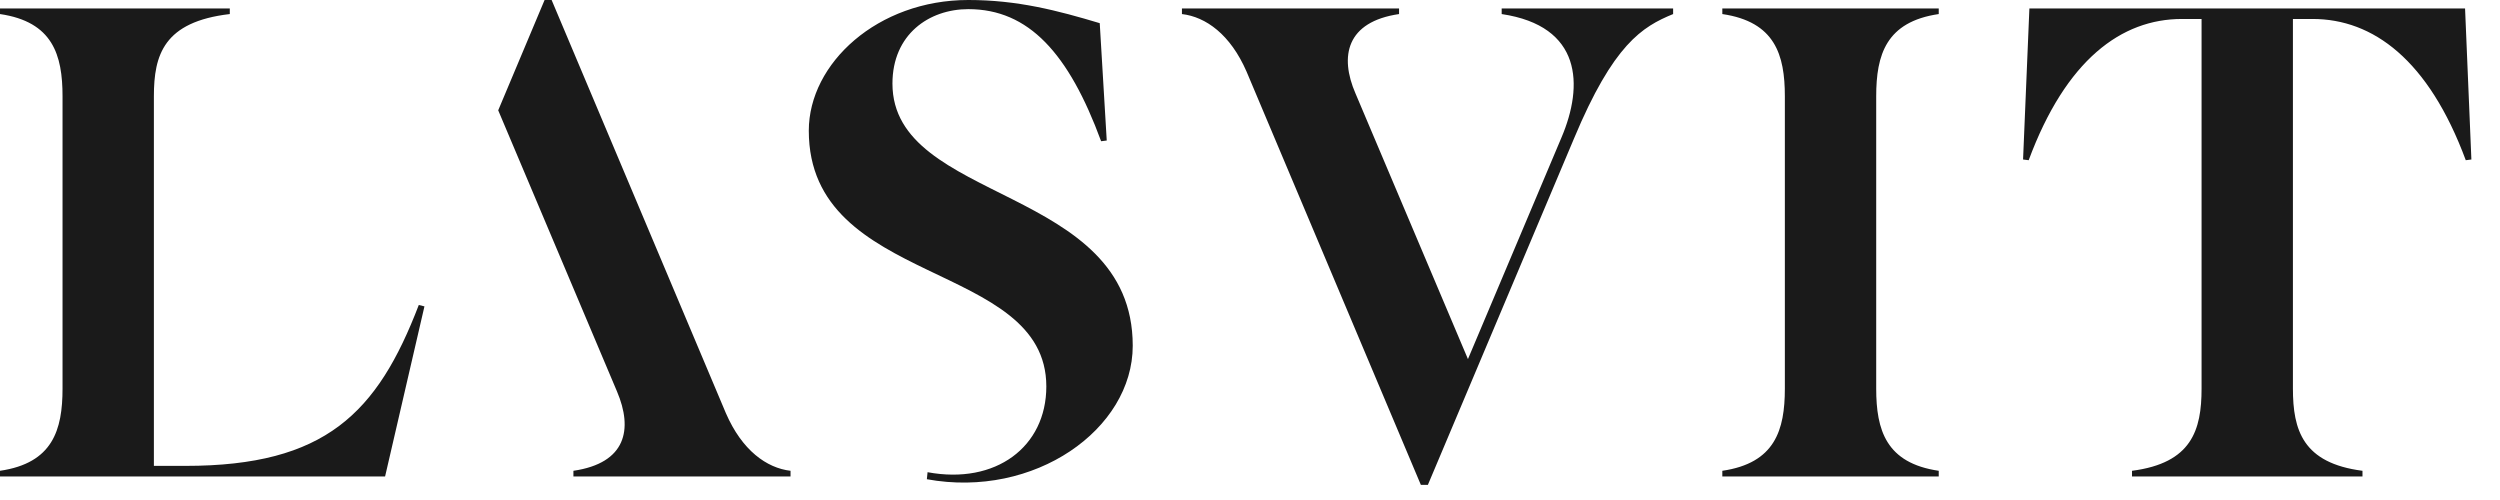 <?xml version="1.0" encoding="UTF-8" standalone="no"?><!DOCTYPE svg PUBLIC "-//W3C//DTD SVG 1.1//EN" "http://www.w3.org/Graphics/SVG/1.1/DTD/svg11.dtd"><svg width="85" height="17" viewBox="0 0 85 17" version="1.1" xmlns="http://www.w3.org/2000/svg" xmlns:xlink="http://www.w3.org/1999/xlink" xml:space="preserve" xmlns:serif="http://www.serif.com/" style="fill-rule:evenodd;clip-rule:evenodd;stroke-linejoin:round;stroke-miterlimit:2;"><path d="M16.939,3.751l1.577,-3.751l0.239,0l5.925,14.048c0.55,1.267 1.386,1.864 2.198,1.959l0,0.192l-7.382,-0l-0,-0.192c1.792,-0.262 2.03,-1.409 1.481,-2.699l-4.038,-9.557Zm14.574,12.543l0.024,-0.239c2.318,0.43 4.038,-0.86 4.038,-2.915c-0,-4.3 -8.076,-3.368 -8.076,-8.696c0,-2.294 2.342,-4.444 5.424,-4.444c1.672,-0 3.034,0.358 4.468,0.788l0.238,3.99l-0.191,0.024c-1.099,-2.986 -2.461,-4.491 -4.515,-4.491c-1.338,-0 -2.58,0.86 -2.58,2.532c-0,4.086 8.17,3.441 8.17,8.912c0,2.843 -3.344,5.208 -7,4.539Zm-26.281,-0.454l1.075,0c4.755,0 6.523,-1.792 7.932,-5.471l0.192,0.048l-1.338,5.782l-13.093,-0l-0,-0.192c1.792,-0.262 2.126,-1.385 2.126,-2.795l0,-9.939c0,-1.409 -0.334,-2.532 -2.126,-2.795l-0,-0.191l7.813,-0l-0,0.191c-2.246,0.263 -2.581,1.386 -2.581,2.795l0,12.567Zm40.855,-12.662l3.823,9.031l3.177,-7.526c0.765,-1.792 0.693,-3.799 -2.03,-4.205l-0,-0.191l5.829,-0l0,0.191c-1.051,0.43 -2.031,1.027 -3.369,4.229l-4.969,11.778l-0.239,0l-5.925,-14.048c-0.55,-1.266 -1.386,-1.864 -2.198,-1.959l-0,-0.191l7.382,-0l0,0.191c-1.791,0.263 -2.03,1.433 -1.481,2.7Zm14.598,10.034l0,-9.939c0,-1.409 -0.334,-2.532 -2.126,-2.795l-0,-0.191l7.358,-0l0,0.191c-1.792,0.263 -2.126,1.386 -2.126,2.795l-0,9.939c-0,1.41 0.334,2.533 2.126,2.795l0,0.192l-7.358,-0l-0,-0.192c1.792,-0.262 2.126,-1.385 2.126,-2.795Zm8.314,-12.925l14.813,-0l0.215,5.136l-0.191,0.024c-1.266,-3.416 -3.154,-4.802 -5.208,-4.802l-0.669,0l-0,12.567c-0,1.41 0.334,2.533 2.365,2.795l0,0.192l-7.836,-0l-0,-0.192c2.03,-0.262 2.365,-1.385 2.365,-2.795l-0,-12.567l-0.669,0c-2.055,0 -3.942,1.386 -5.209,4.802l-0.191,-0.024l0.215,-5.136Z" style="fill:#1a1a1a;fill-rule:nonzero;"/></svg>